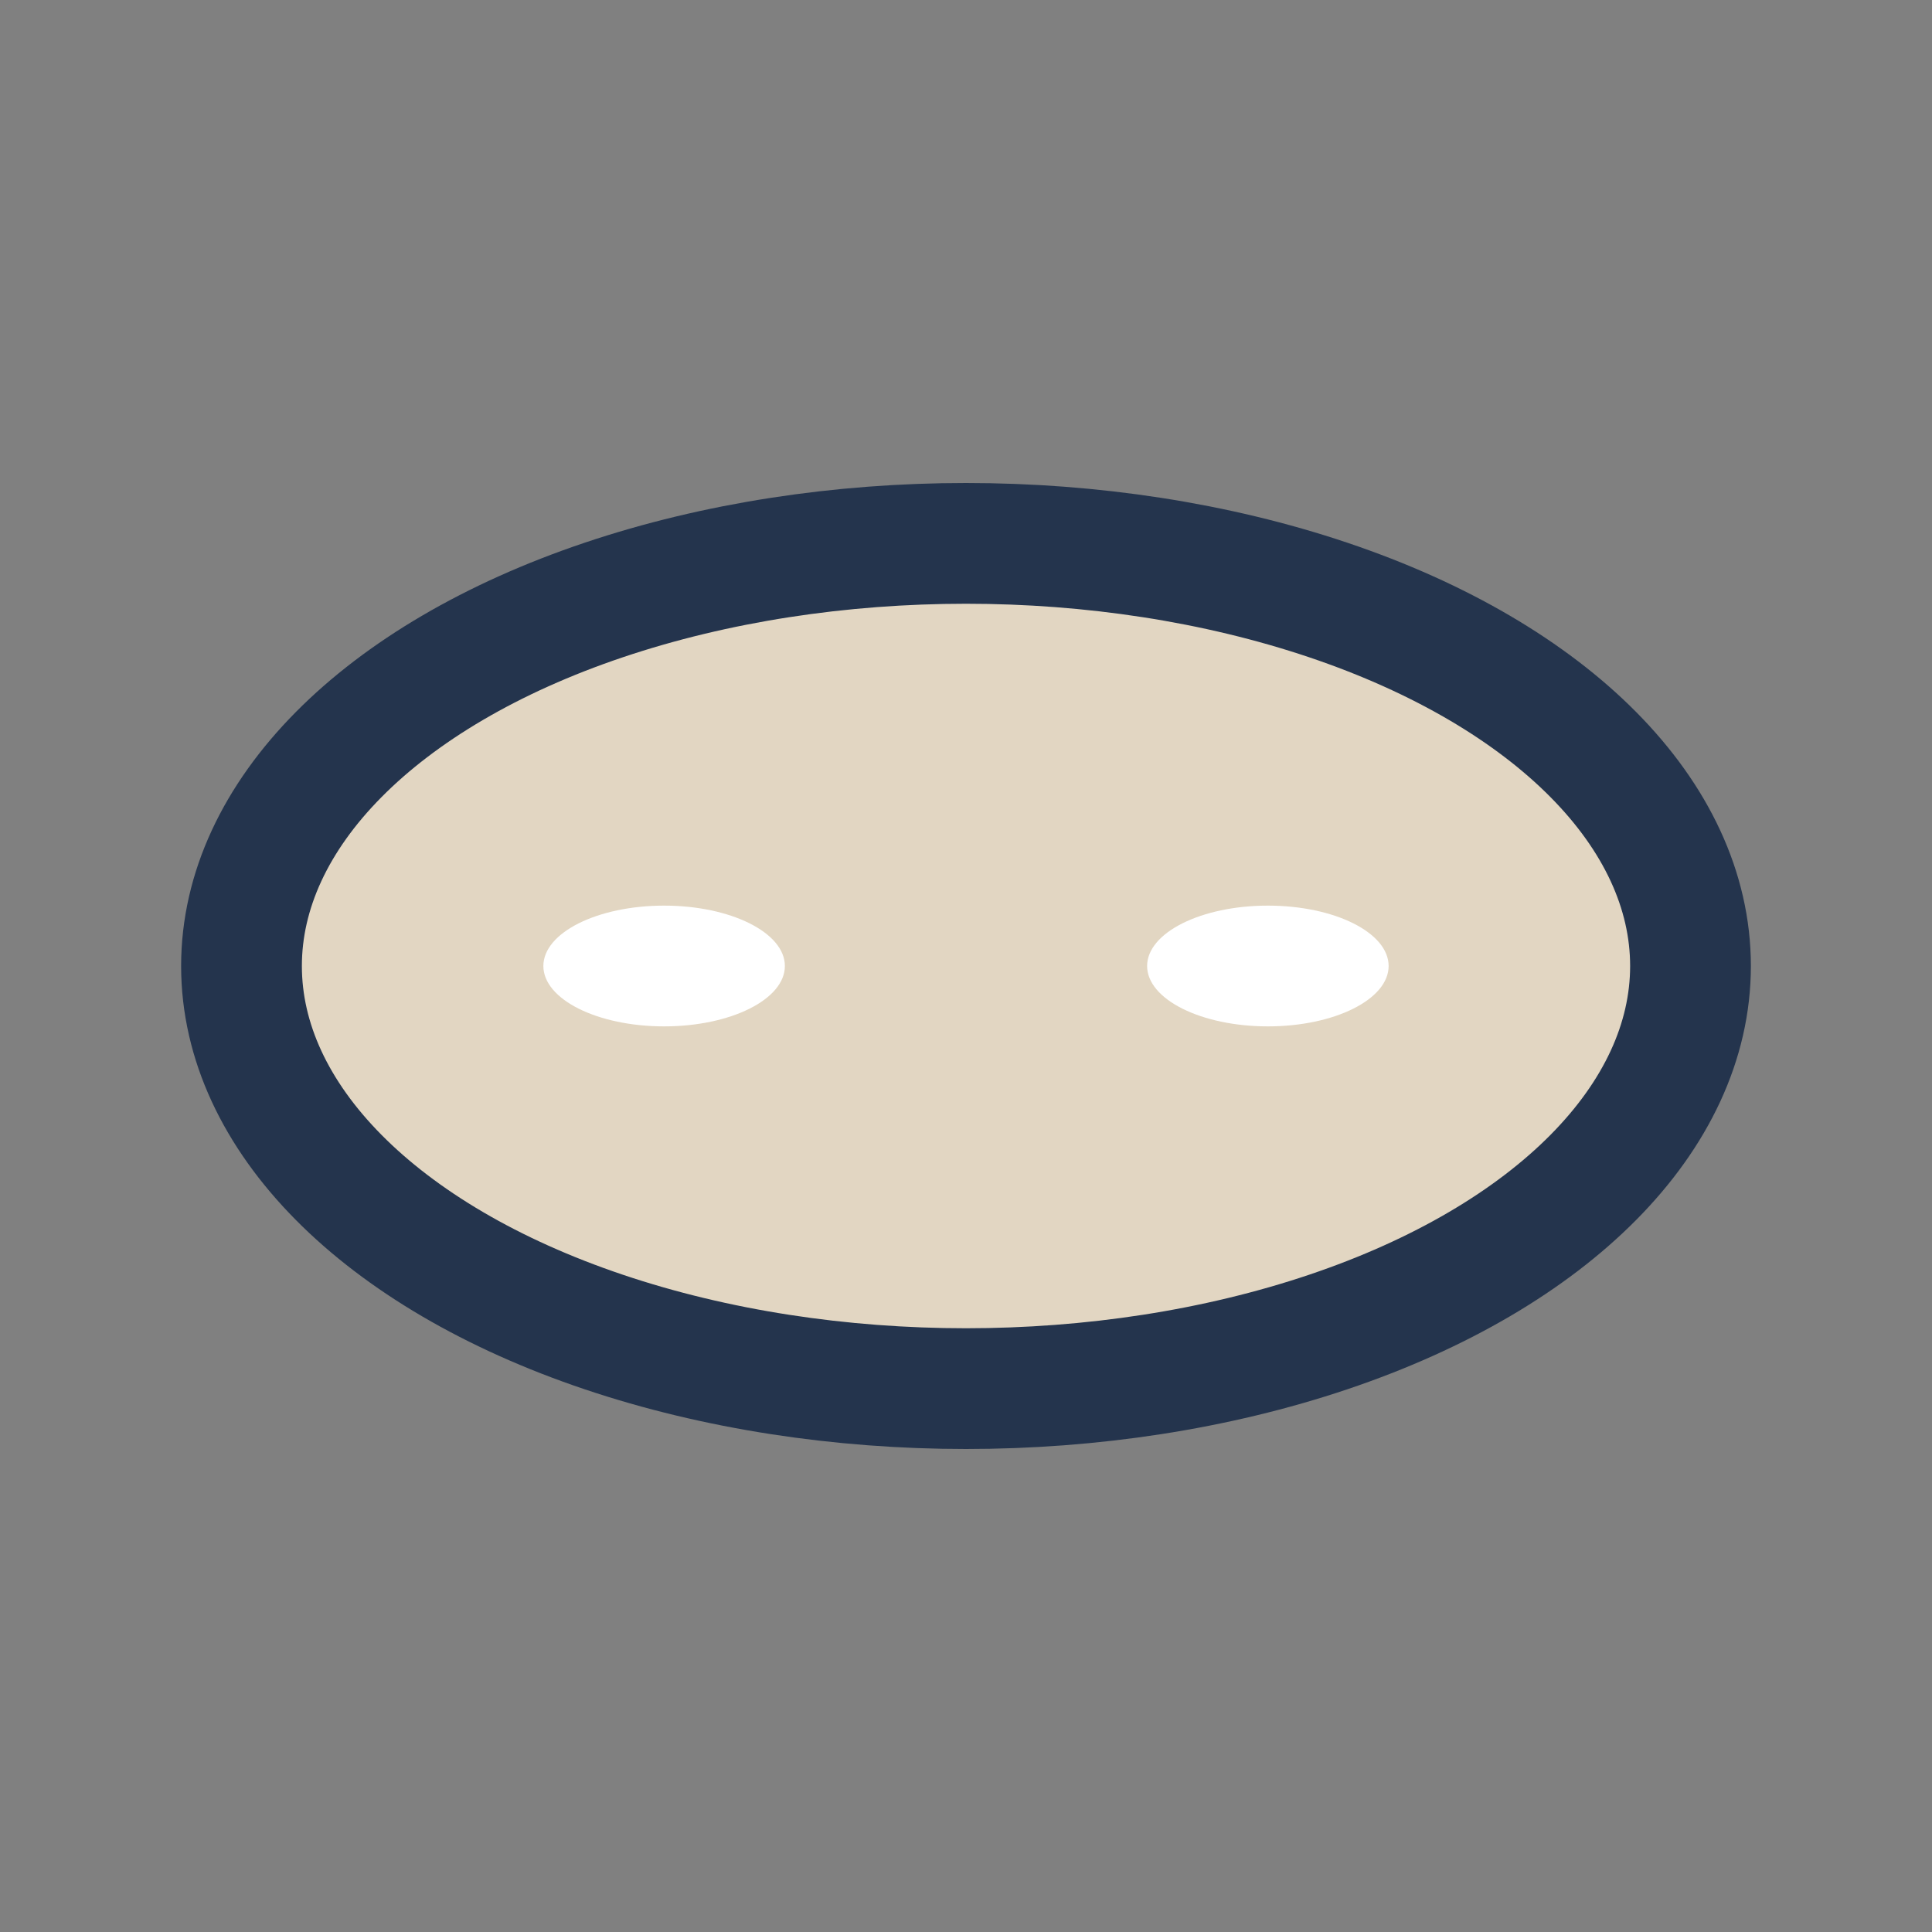 <?xml version="1.0" encoding="UTF-8"?>
<svg xmlns="http://www.w3.org/2000/svg" width="32" height="32" viewBox="0 0 32 32"><rect x="0" y="0" width="32" height="32" fill="#808080" stroke="none"/><ellipse cx="16" cy="16" rx="12" ry="7" fill="#E2D6C2" stroke="#24344D" stroke-width="2"/><ellipse cx="11" cy="16" rx="2" ry="1" fill="#FFF"/><ellipse cx="21" cy="16" rx="2" ry="1" fill="#FFF"/></svg>